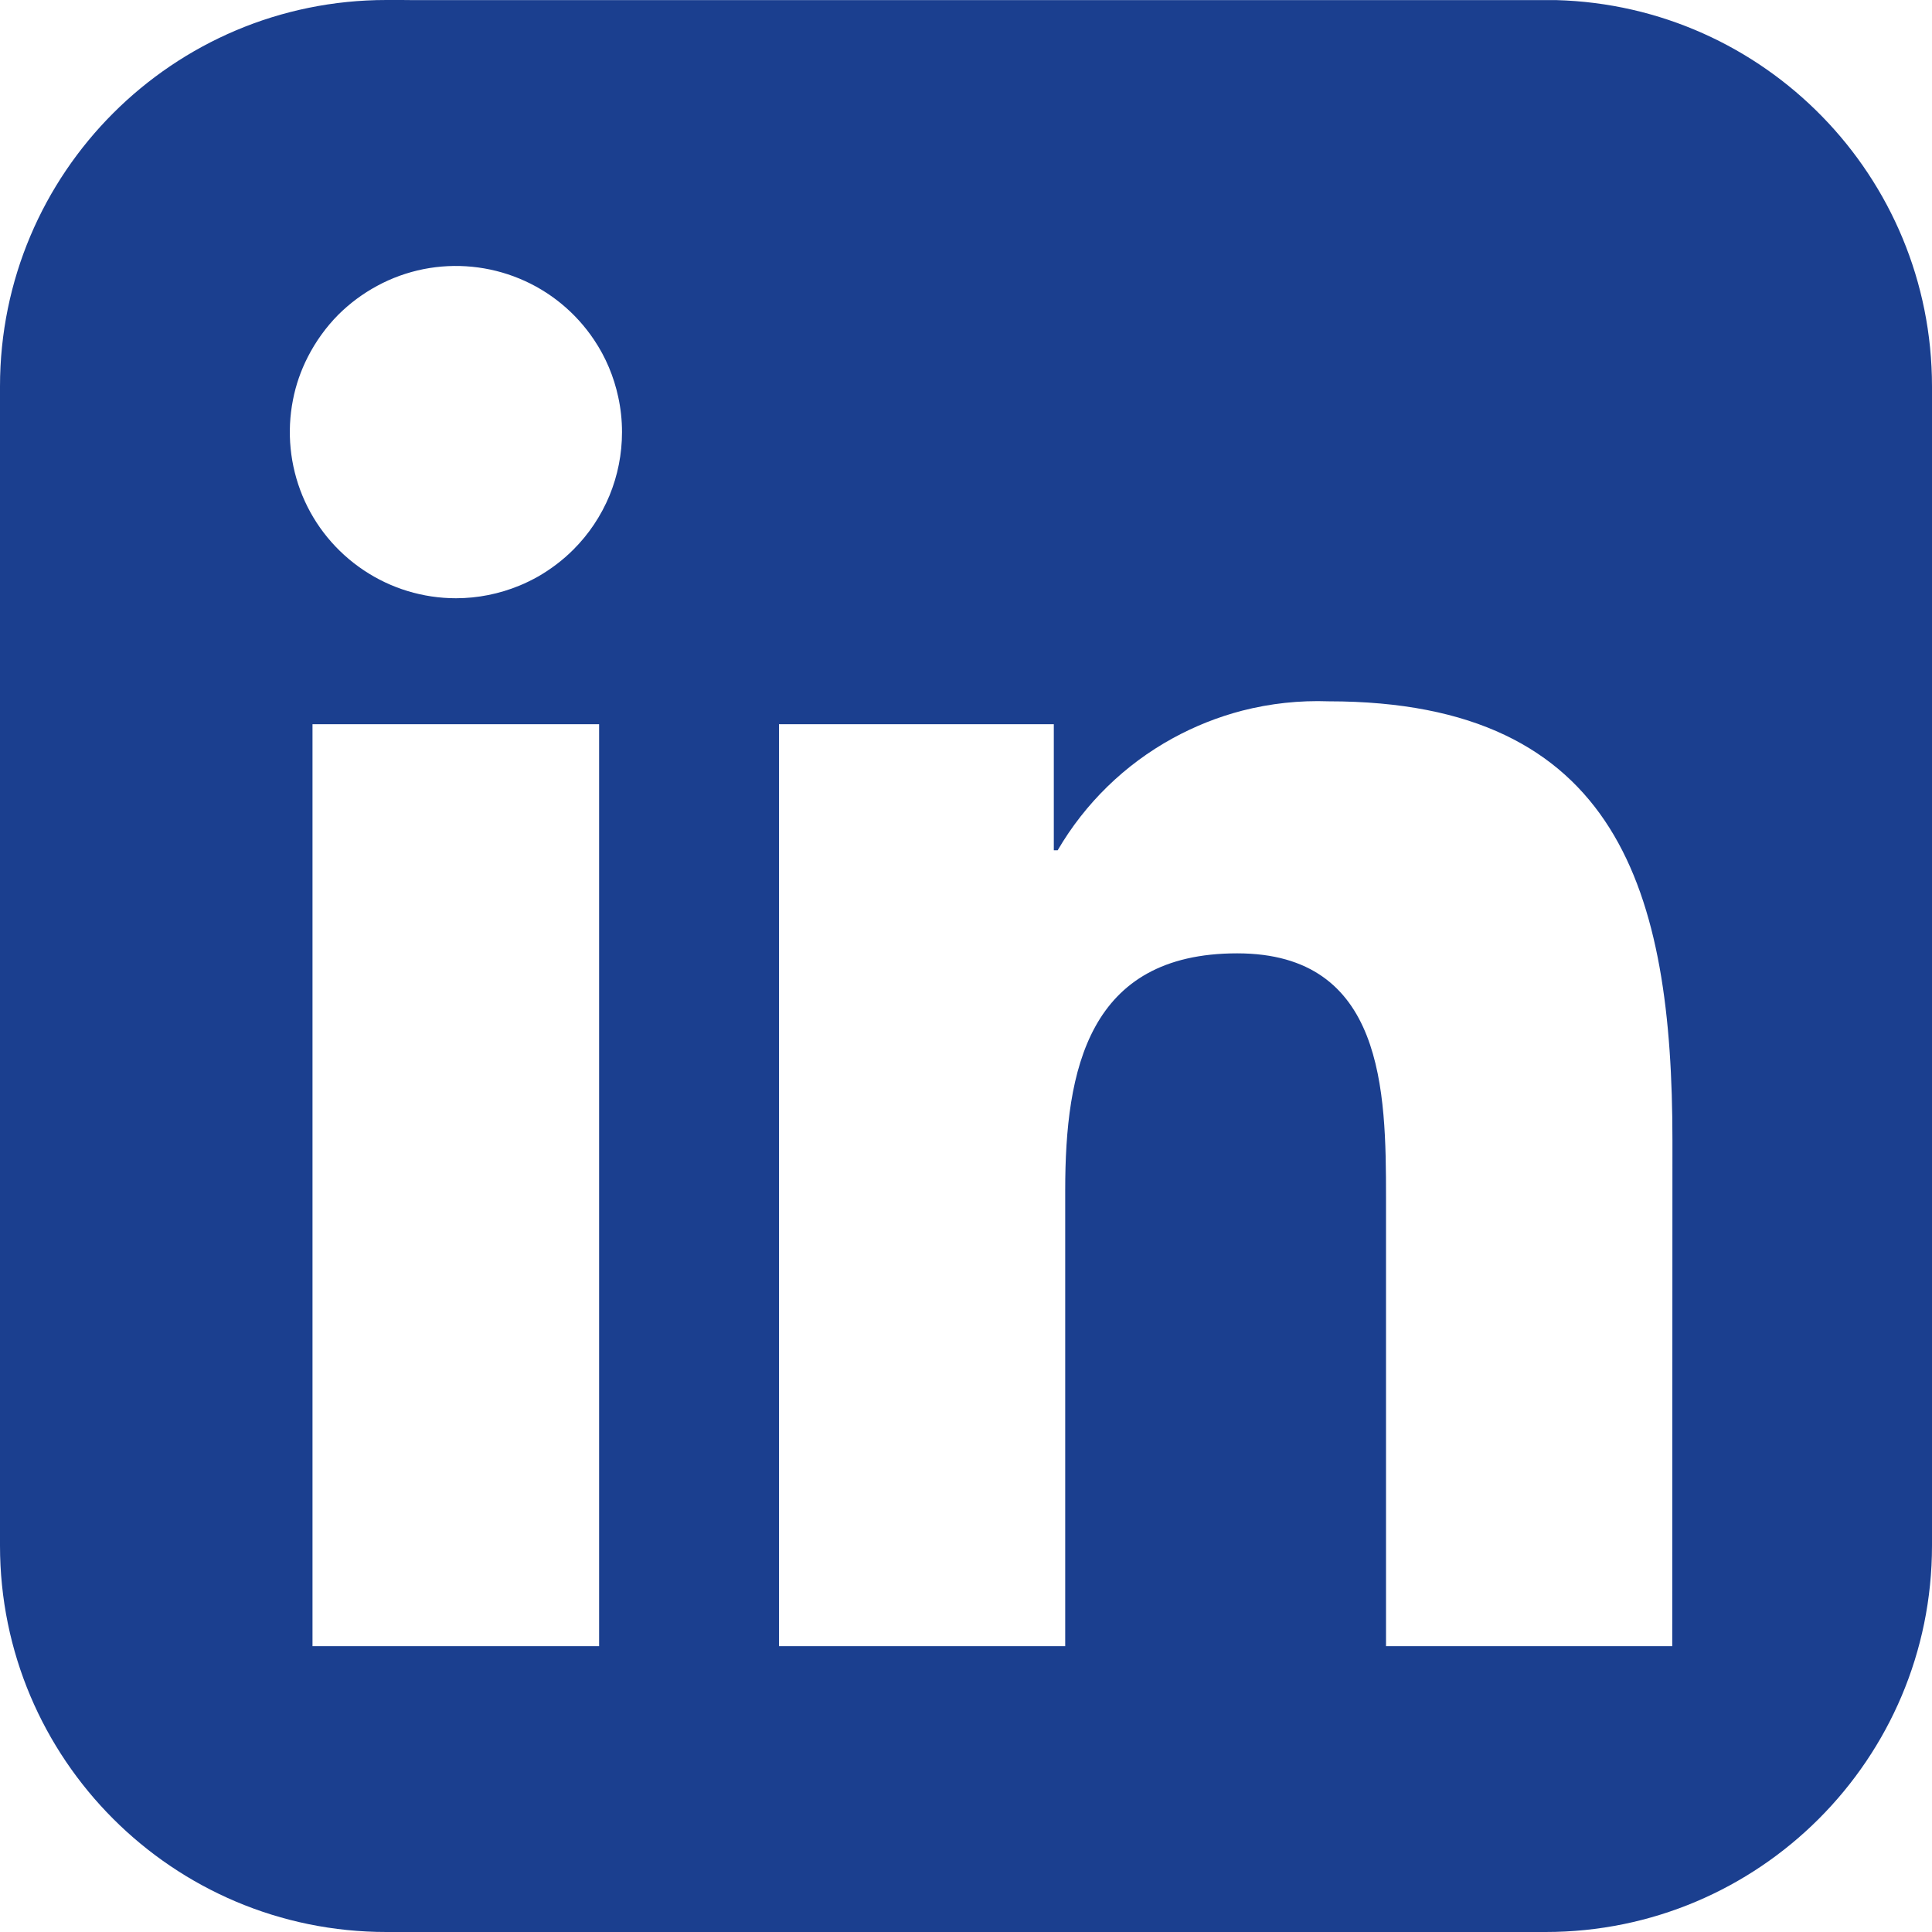 <svg width="20" height="20" viewBox="0 0 20 20" fill="none" xmlns="http://www.w3.org/2000/svg">
<g clip-path="url(#clip0_2440_17447)">
<path fill-rule="evenodd" clip-rule="evenodd" d="M4 0C1.791 0 0 1.791 0 4V16C0 18.209 1.791 20 4 20H16C18.209 20 20 18.209 20 16V4C20 1.827 18.268 0.059 16.109 0.001H4.165L4.27 0H4ZM17.313 11.806L17.311 17.041H14.348V12.4C14.348 11.294 14.329 9.869 12.807 9.869C11.264 9.869 11.027 11.075 11.027 12.32V17.041H8.064V7.497H10.909V8.802H10.949C11.233 8.315 11.645 7.914 12.139 7.643C12.367 7.518 12.608 7.422 12.858 7.357C13.149 7.282 13.452 7.249 13.755 7.26C16.759 7.26 17.313 9.236 17.313 11.806ZM6.309 5.131C6.222 5.34 6.096 5.529 5.936 5.689C5.827 5.798 5.703 5.892 5.569 5.969C5.508 6.003 5.444 6.035 5.378 6.062C5.169 6.148 4.946 6.193 4.72 6.193C4.38 6.193 4.047 6.092 3.765 5.903C3.482 5.714 3.261 5.446 3.131 5.132C3.001 4.817 2.967 4.471 3.033 4.138C3.063 3.983 3.115 3.835 3.186 3.696C3.268 3.535 3.375 3.386 3.503 3.257C3.623 3.138 3.758 3.038 3.905 2.959C4.054 2.878 4.215 2.82 4.384 2.786C4.717 2.72 5.063 2.754 5.377 2.884C5.692 3.014 5.96 3.235 6.149 3.517C6.271 3.698 6.355 3.9 6.4 4.11C6.426 4.229 6.439 4.35 6.439 4.473C6.439 4.699 6.395 4.922 6.309 5.131ZM6.202 17.041H3.235V7.497H6.202V17.041Z" fill="#1B3F8F"/>
</g>
<defs>
<clipPath id="clip0_2440_17447">
<rect width="20" height="20" fill="white"/>
</clipPath>
</defs>
</svg>
